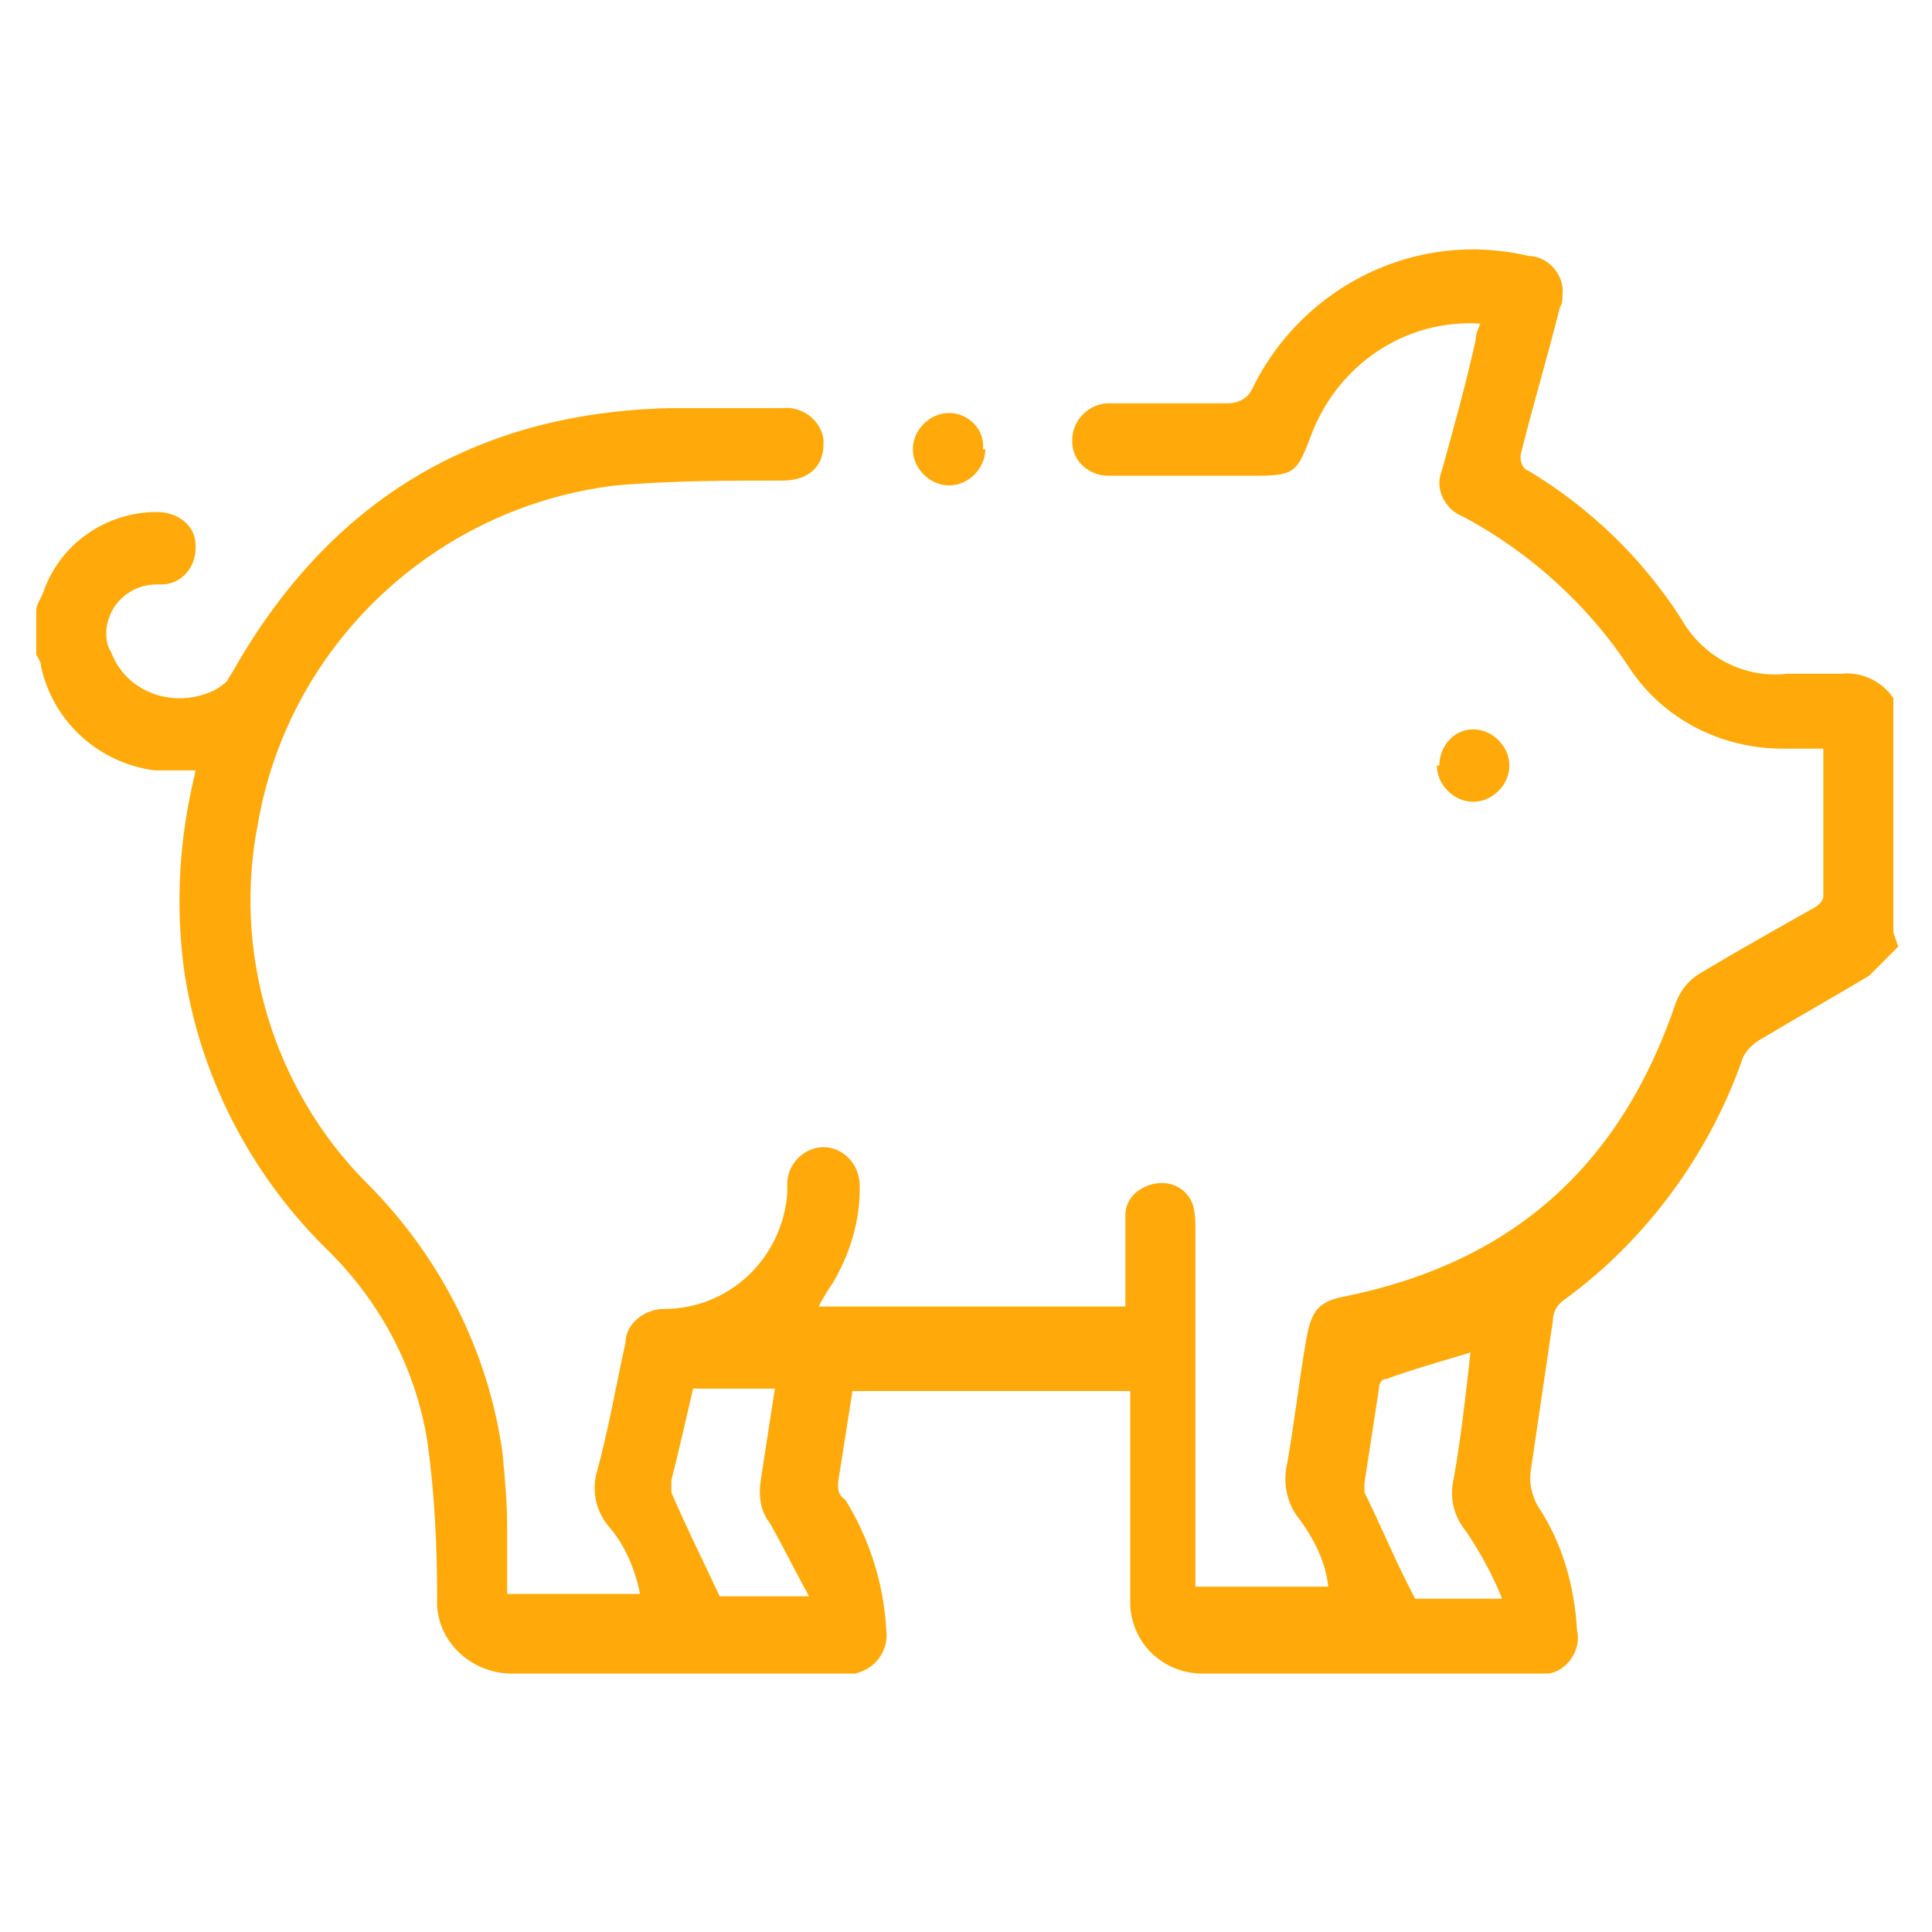 <?xml version="1.0" encoding="UTF-8"?>
<svg xmlns="http://www.w3.org/2000/svg" version="1.1" viewBox="0 0 80 80">
  <defs>
    <style>
      .cls-1 {
        fill: #ffaa0a;
      }
    </style>
  </defs>
  <!-- Generator: Adobe Illustrator 28.6.0, SVG Export Plug-In . SVG Version: 1.2.0 Build 709)  -->
  <g>
    <g id="Group_434">
      <g>
        <path id="Path_184" class="cls-1" d="M78.6,39.2c-.4.4-.8.8-1.2,1.2-1.5.9-3.1,1.8-4.6,2.7-.3.2-.6.5-.7.9-1.4,3.9-4,7.4-7.3,9.8-.3.2-.5.5-.5.9-.3,2-.6,4.1-.9,6.1-.1.5,0,1.1.3,1.6,1,1.5,1.5,3.3,1.6,5.1.2.8-.4,1.7-1.2,1.8-.2,0-.3,0-.5,0-4.6,0-9.2,0-13.8,0-1.6,0-2.9-1.2-3-2.8,0,0,0-.2,0-.2,0-2.6,0-5.2,0-7.8v-.9h-11.5c-.2,1.3-.4,2.5-.6,3.8,0,.3,0,.5.3.7,1,1.6,1.6,3.5,1.7,5.4.1.8-.4,1.6-1.3,1.8-.2,0-.3,0-.5,0-4.6,0-9.2,0-13.7,0-1.6,0-3-1.2-3.1-2.8,0,0,0-.2,0-.3,0-2.2-.1-4.3-.4-6.5-.5-3.1-2-5.9-4.3-8.1-3.1-3.1-5.2-7.2-5.8-11.6-.3-2.4-.2-4.8.3-7.2l.2-.9c-.6,0-1.1,0-1.7,0-2.3-.3-4.2-2-4.7-4.3,0-.2-.1-.3-.2-.5v-1.8c0-.3.2-.5.3-.8.7-2,2.6-3.3,4.7-3.3.8,0,1.6.5,1.6,1.4,0,0,0,0,0,.1,0,.8-.6,1.5-1.4,1.5,0,0-.1,0-.2,0-1.1,0-2,.8-2.1,1.9,0,.3,0,.6.2.9.6,1.6,2.4,2.3,4,1.7.3-.1.6-.3.8-.5.1-.2.2-.3.3-.5,4-7,10-10.6,18-10.8,1.6,0,3.1,0,4.7,0,.8-.1,1.6.5,1.7,1.3,0,0,0,.1,0,.2,0,.9-.6,1.5-1.7,1.5-2.3,0-4.6,0-6.9.2-7.5.9-13.5,6.6-14.8,13.9-1.1,5.4.6,11.1,4.5,15,3,3,5,6.9,5.6,11.1.1,1,.2,2.1.2,3.1,0,.9,0,1.9,0,2.8h5.5c-.2-1-.6-2-1.3-2.8-.5-.6-.7-1.4-.5-2.2.5-1.8.8-3.6,1.2-5.4,0-.8.8-1.4,1.6-1.4,2.7,0,4.9-2.1,5.1-4.8,0-.1,0-.3,0-.4,0-.8.7-1.5,1.5-1.5,0,0,0,0,0,0,.8,0,1.5.7,1.5,1.6,0,0,0,0,0,.1,0,1.4-.4,2.7-1.1,3.9-.2.3-.4.6-.6,1h12.7v-2.7c0-.4,0-.7,0-1.1,0-.7.6-1.2,1.3-1.3.7-.1,1.3.3,1.5.9.1.4.1.7.1,1.1,0,4.6,0,9.2,0,13.7v1h5.5c-.1-1-.6-2-1.2-2.8-.5-.6-.7-1.5-.5-2.3.3-1.7.5-3.5.8-5.2.2-1.1.5-1.5,1.5-1.7,7-1.4,11.5-5.4,13.8-12.2.2-.5.5-.9,1-1.2,1.5-.9,3.1-1.8,4.7-2.7.2-.1.4-.3.4-.5,0-2,0-4,0-6.1h-1.7c-2.5,0-4.9-1.2-6.3-3.3-1.7-2.6-4.1-4.8-6.9-6.3-.8-.3-1.2-1.2-.9-1.9,0,0,0,0,0,0,.5-1.8,1-3.6,1.4-5.4,0-.2.1-.5.2-.7-3.1-.2-5.9,1.7-7,4.6-.6,1.6-.7,1.7-2.4,1.7s-4,0-6,0c-.8,0-1.5-.6-1.5-1.4,0,0,0,0,0-.1,0-.8.7-1.5,1.5-1.5.2,0,.4,0,.5,0,1.5,0,2.9,0,4.4,0,.5,0,.9-.2,1.1-.7,2.1-4.2,6.8-6.5,11.4-5.4.8,0,1.5.8,1.4,1.6,0,.2,0,.4-.1.5-.5,2-1.1,4-1.6,6-.1.3,0,.7.3.8,0,0,0,0,0,0,2.5,1.5,4.7,3.6,6.3,6.1.9,1.6,2.6,2.5,4.4,2.3.7,0,1.5,0,2.2,0,.9-.1,1.7.3,2.2,1v9.7ZM60.9,56c-1.3.4-2.4.7-3.5,1.1-.2,0-.3.2-.3.4-.2,1.3-.4,2.6-.6,3.9,0,.1,0,.3,0,.4.7,1.4,1.3,2.9,2.1,4.4h3.6c-.4-1-.9-1.9-1.5-2.8-.5-.6-.7-1.4-.5-2.2.3-1.7.5-3.5.7-5.3M32.1,57.5h-3.4c-.3,1.3-.6,2.6-.9,3.8,0,.2,0,.3,0,.5.6,1.4,1.3,2.8,2,4.3h3.7c-.6-1.1-1.1-2.1-1.6-3-.4-.5-.5-1.1-.4-1.8.2-1.3.4-2.6.6-3.9"/>
        <path id="Path_185" class="cls-1" d="M59.6,31.7c0-.8.6-1.5,1.4-1.5,0,0,0,0,0,0,.8,0,1.5.7,1.5,1.5,0,0,0,0,0,0,0,.8-.7,1.5-1.5,1.5-.8,0-1.5-.7-1.5-1.5"/>
        <path id="Path_186" class="cls-1" d="M40.8,18.6c0,.8-.7,1.5-1.5,1.5-.8,0-1.5-.7-1.5-1.5,0-.8.7-1.5,1.5-1.5,0,0,0,0,0,0,.8,0,1.5.7,1.4,1.5,0,0,0,0,0,0"/>
      </g>
    </g>
  </g>
</svg>